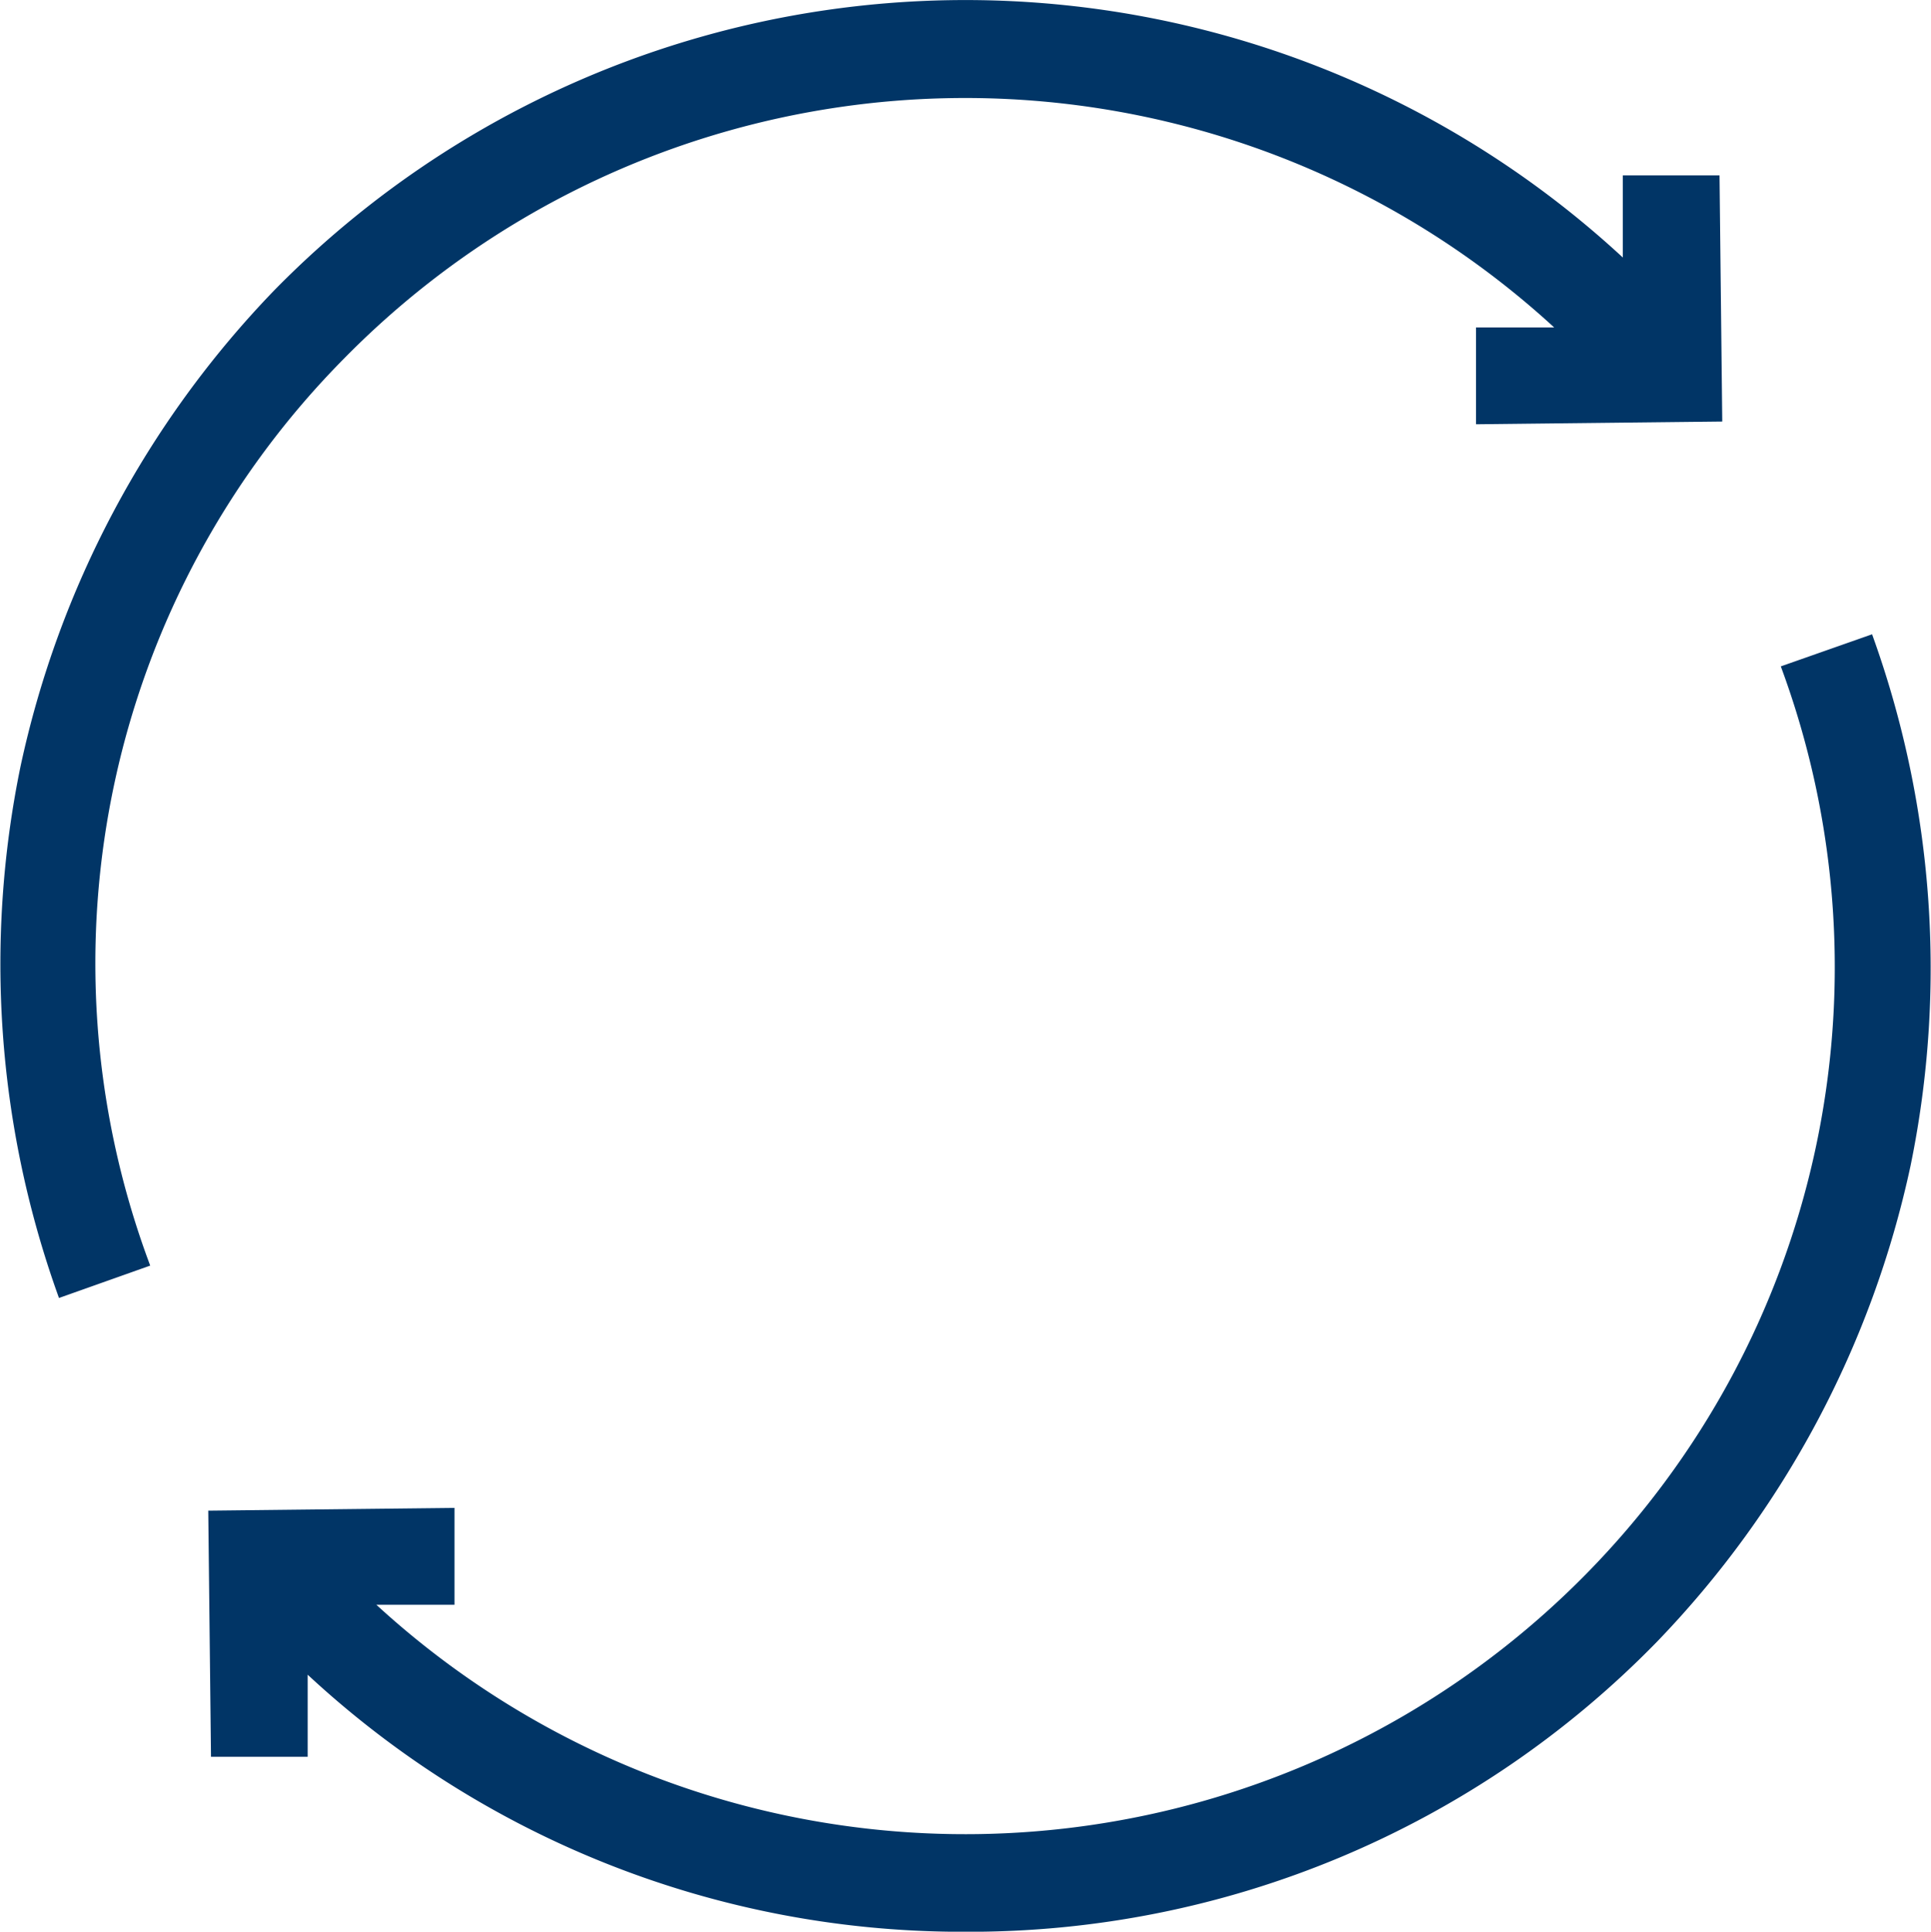 <svg xmlns="http://www.w3.org/2000/svg" width="31.932" height="31.94" viewBox="0 0 31.932 31.94"><defs><style>.a{fill:#013566;stroke:#013566;stroke-width:0.2px;}</style></defs><g transform="translate(184.388 156.54)"><path class="a" d="M-190.033,240.447l-1.319.468a16.112,16.112,0,0,1-.6-8.635,16.135,16.135,0,0,1,4.169-7.827,15.909,15.909,0,0,1,22.331-.383v-1.489h1.4l.043,3.871-3.871.043v-1.4h1.446a14.5,14.5,0,0,0-20.332.34A14.316,14.316,0,0,0-190.033,240.447Zm28.542-10.251a16.112,16.112,0,0,1,.6,8.635,16.135,16.135,0,0,1-4.169,7.827,15.774,15.774,0,0,1-11.357,4.764A15.8,15.8,0,0,1-187.4,247.04v1.489h-1.4l-.043-3.871,3.871-.043v1.4h-1.446a14.5,14.5,0,0,0,20.332-.34,14.4,14.4,0,0,0,3.275-15.015Z" transform="translate(8 -376.121)"/></g></svg>
